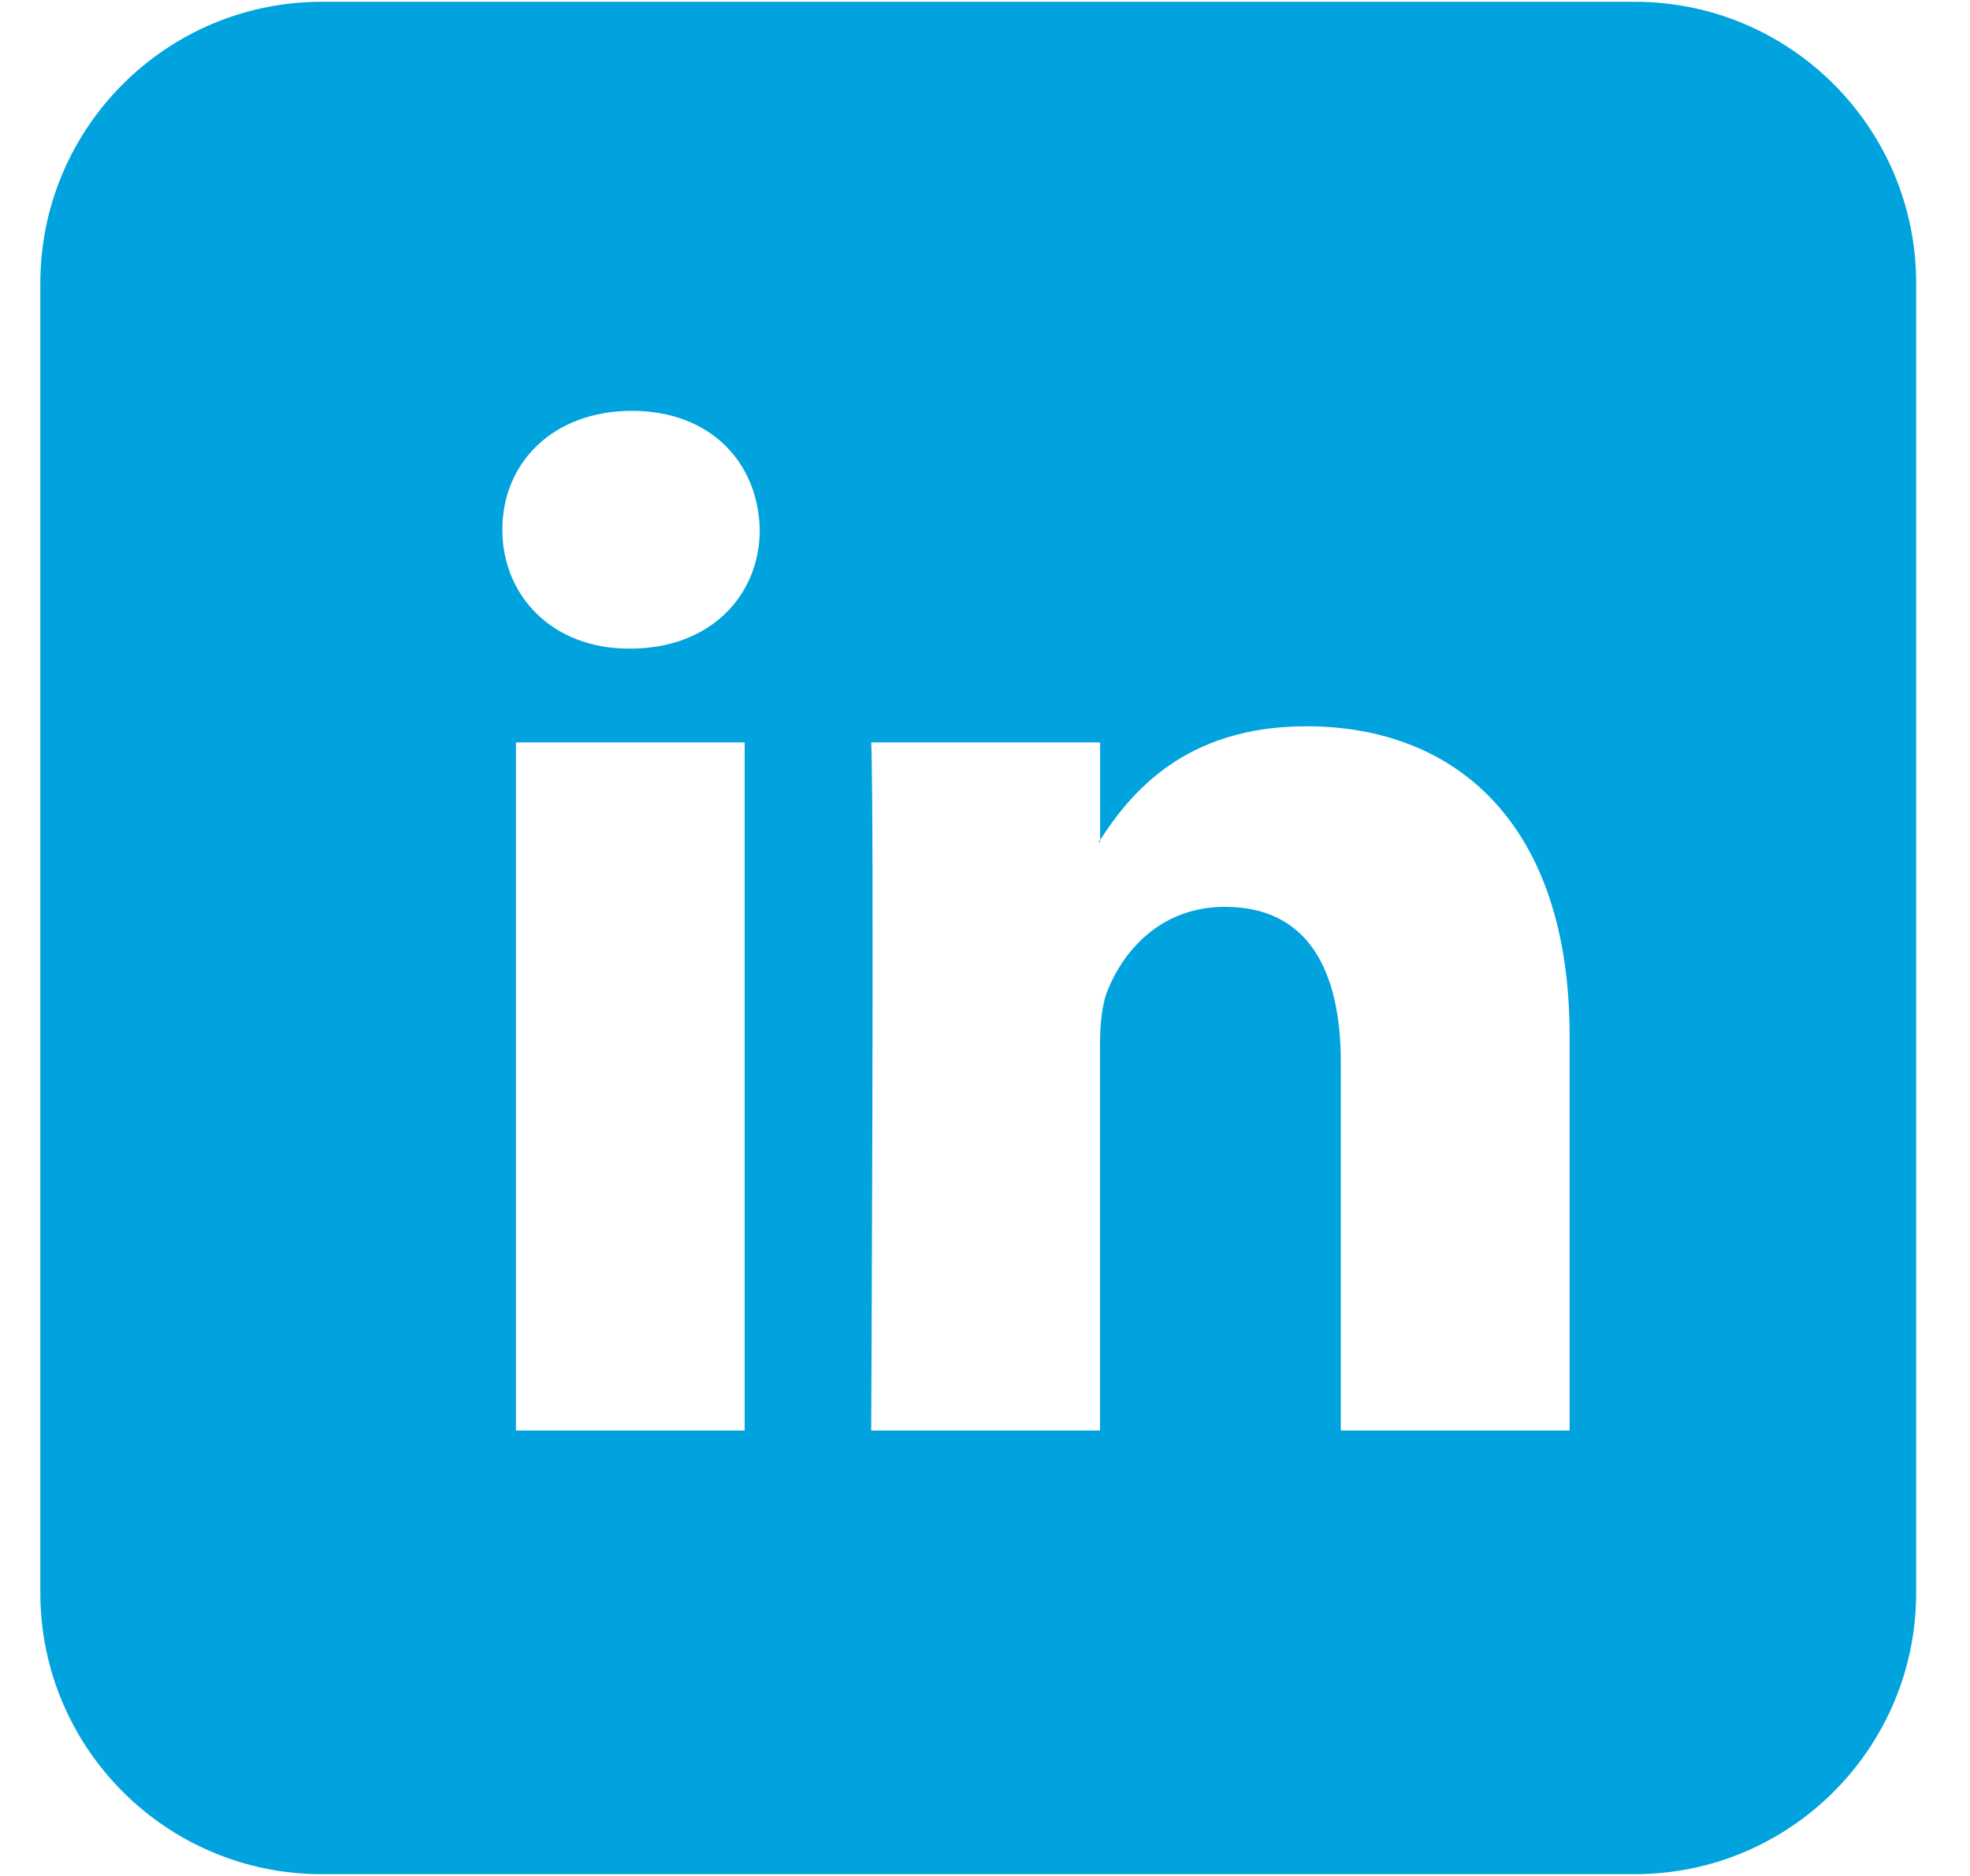 <?xml version="1.0" encoding="UTF-8"?> <svg xmlns="http://www.w3.org/2000/svg" width="21" height="20" viewBox="0 0 21 20" fill="none"> <path fill-rule="evenodd" clip-rule="evenodd" d="M3.43 0.019C1.773 0.019 0.43 1.363 0.43 3.019V16.981C0.43 18.637 1.773 19.981 3.43 19.981H17.426C19.083 19.981 20.426 18.637 20.426 16.981V3.019C20.426 1.363 19.083 0.019 17.426 0.019H3.43ZM5.355 5.647C5.355 4.927 5.901 4.38 6.736 4.38C7.57 4.38 8.083 4.927 8.099 5.647C8.099 6.351 7.57 6.915 6.719 6.915H6.704C5.886 6.915 5.355 6.351 5.355 5.647ZM16.732 15.251V11.044C16.732 8.792 15.529 7.743 13.925 7.743C12.629 7.743 12.051 8.456 11.727 8.955V7.915H9.287C9.32 8.603 9.287 15.251 9.287 15.251H11.726V11.154C11.726 10.934 11.743 10.716 11.807 10.559C11.984 10.121 12.384 9.668 13.058 9.668C13.941 9.668 14.293 10.341 14.293 11.326V15.251H16.732ZM11.727 8.955V8.979H11.71C11.713 8.975 11.716 8.971 11.719 8.966L11.719 8.966C11.722 8.963 11.724 8.959 11.727 8.955ZM5.5 15.251H7.938V7.915H5.5V15.251Z" fill="#00A3DD"></path> </svg> 
